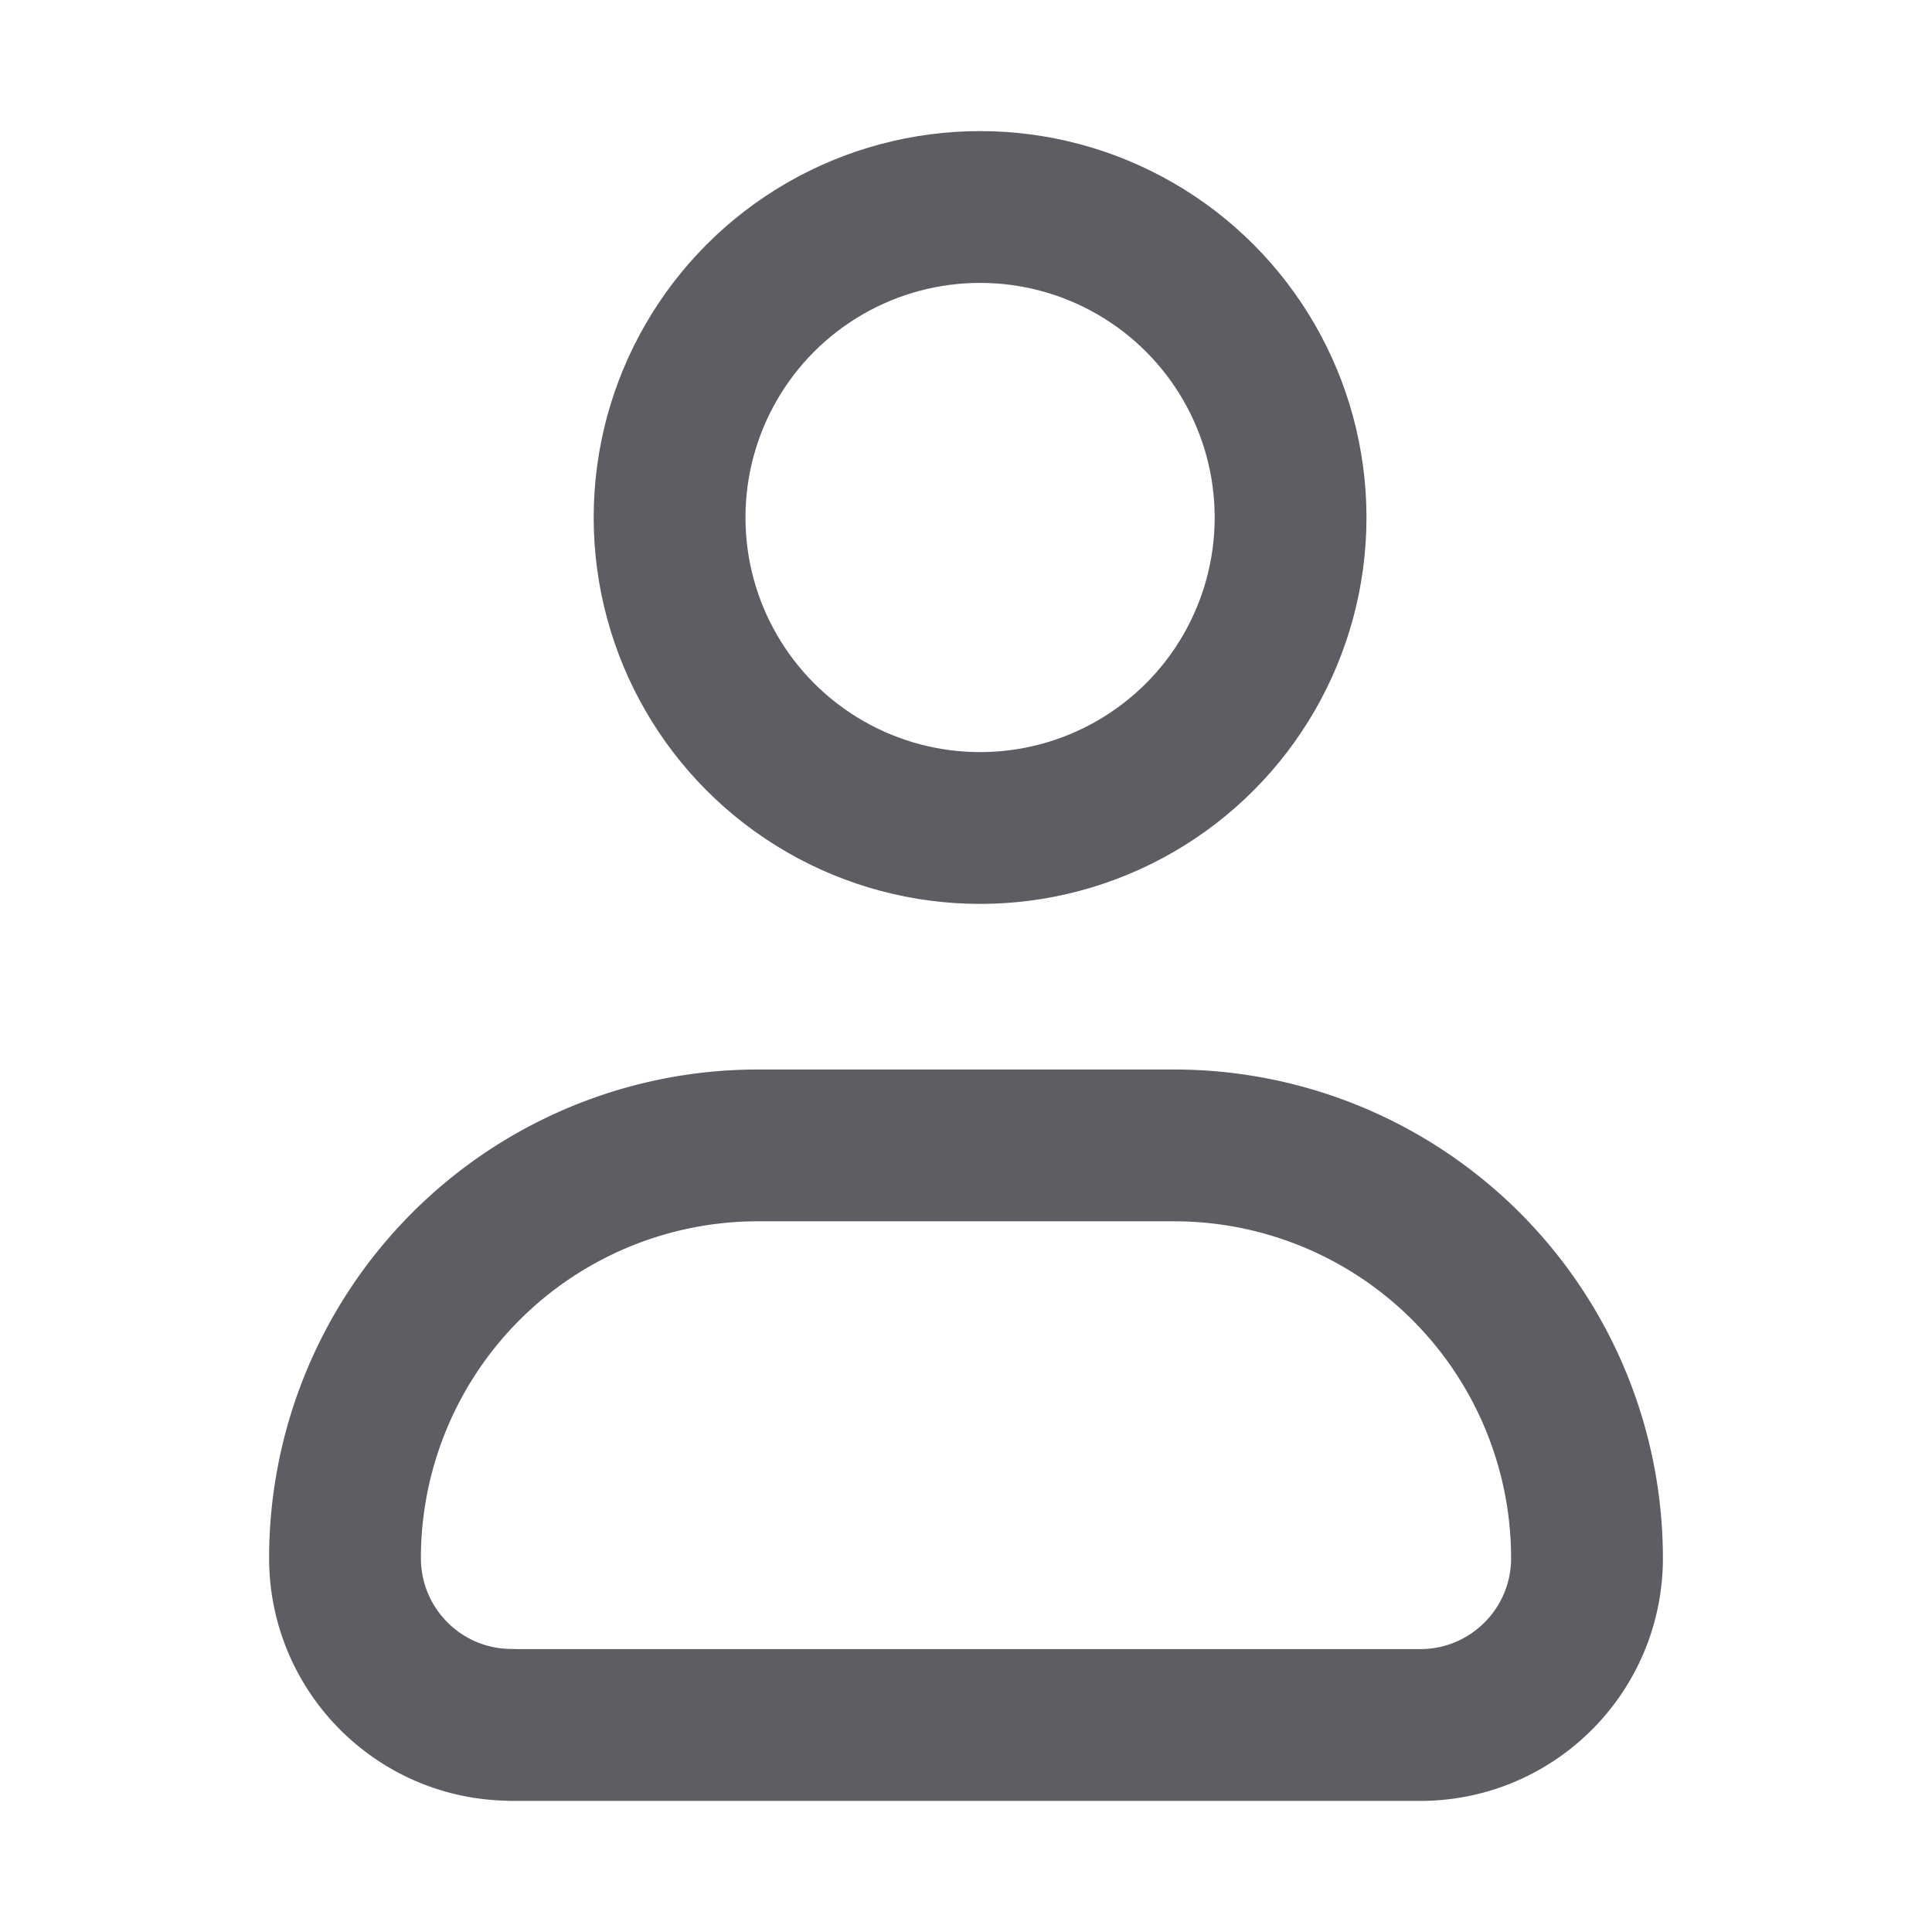 <svg xmlns="http://www.w3.org/2000/svg" width="14" height="14" fill="none"><path stroke="#5C5E63" stroke-linecap="round" stroke-linejoin="round" stroke-width="1.1" d="M3.708 12.5h6.584c.667 0 1.208-.541 1.208-1.209A2.992 2.992 0 0 0 8.508 8.3H5.492A2.992 2.992 0 0 0 2.5 11.29c0 .668.54 1.209 1.208 1.209Z"/><circle cx="7.102" cy="3.75" r="2.25" stroke="#5C5E63" stroke-linecap="round" stroke-linejoin="round" stroke-width="1.1"/></svg>